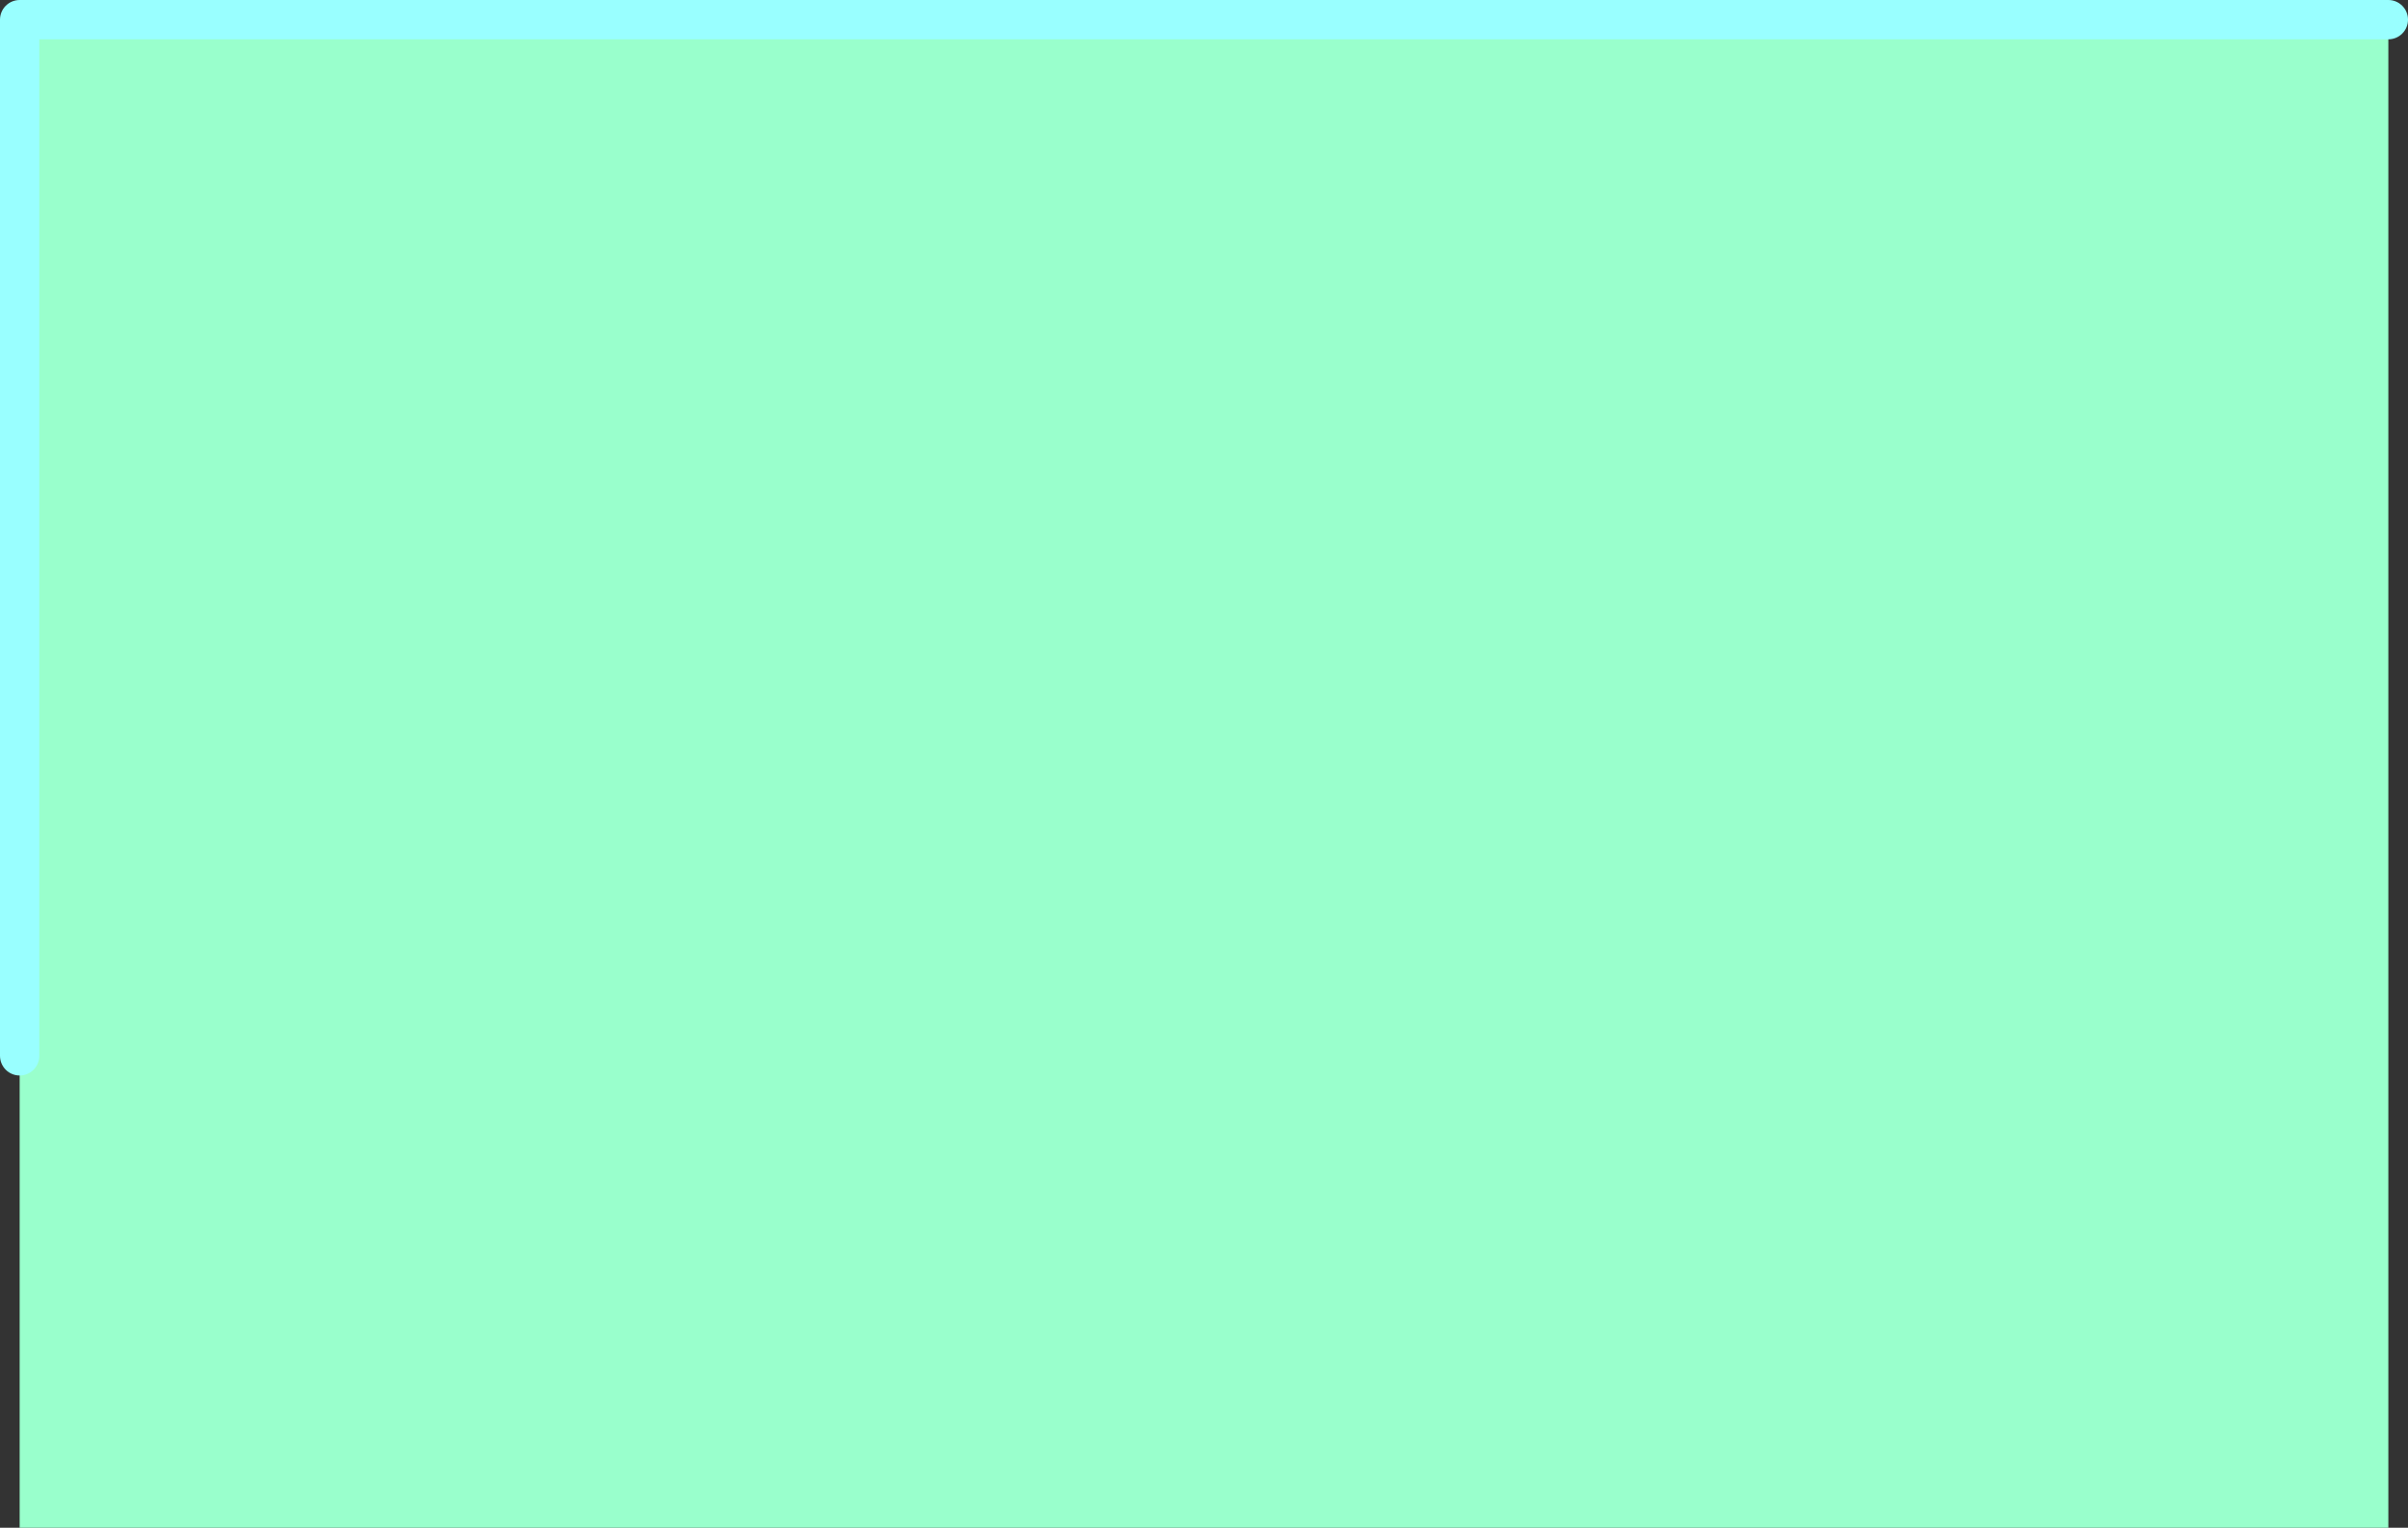 <?xml version="1.0" encoding="UTF-8" standalone="no"?>
<svg xmlns:xlink="http://www.w3.org/1999/xlink" height="38.85px" width="61.25px" xmlns="http://www.w3.org/2000/svg">
  <rect width="100%" height="100%" fill="#333333" stroke="none"/>
  <g transform="matrix(1.0, 0.0, 0.0, 1.0, 41.6, 13.65)">
    <path d="M19.15 -13.15 L19.15 25.2 -41.1 25.2 -41.1 13.2 -41.1 -13.15 19.15 -13.15" fill="#99ffcc" fill-rule="evenodd" stroke="none"/>
    <path d="M-41.1 13.2 L-41.1 -13.15 19.15 -13.15" fill="none" stroke="#99ffff" stroke-linecap="round" stroke-linejoin="round" stroke-width="1.0"/>
  </g>
</svg>
